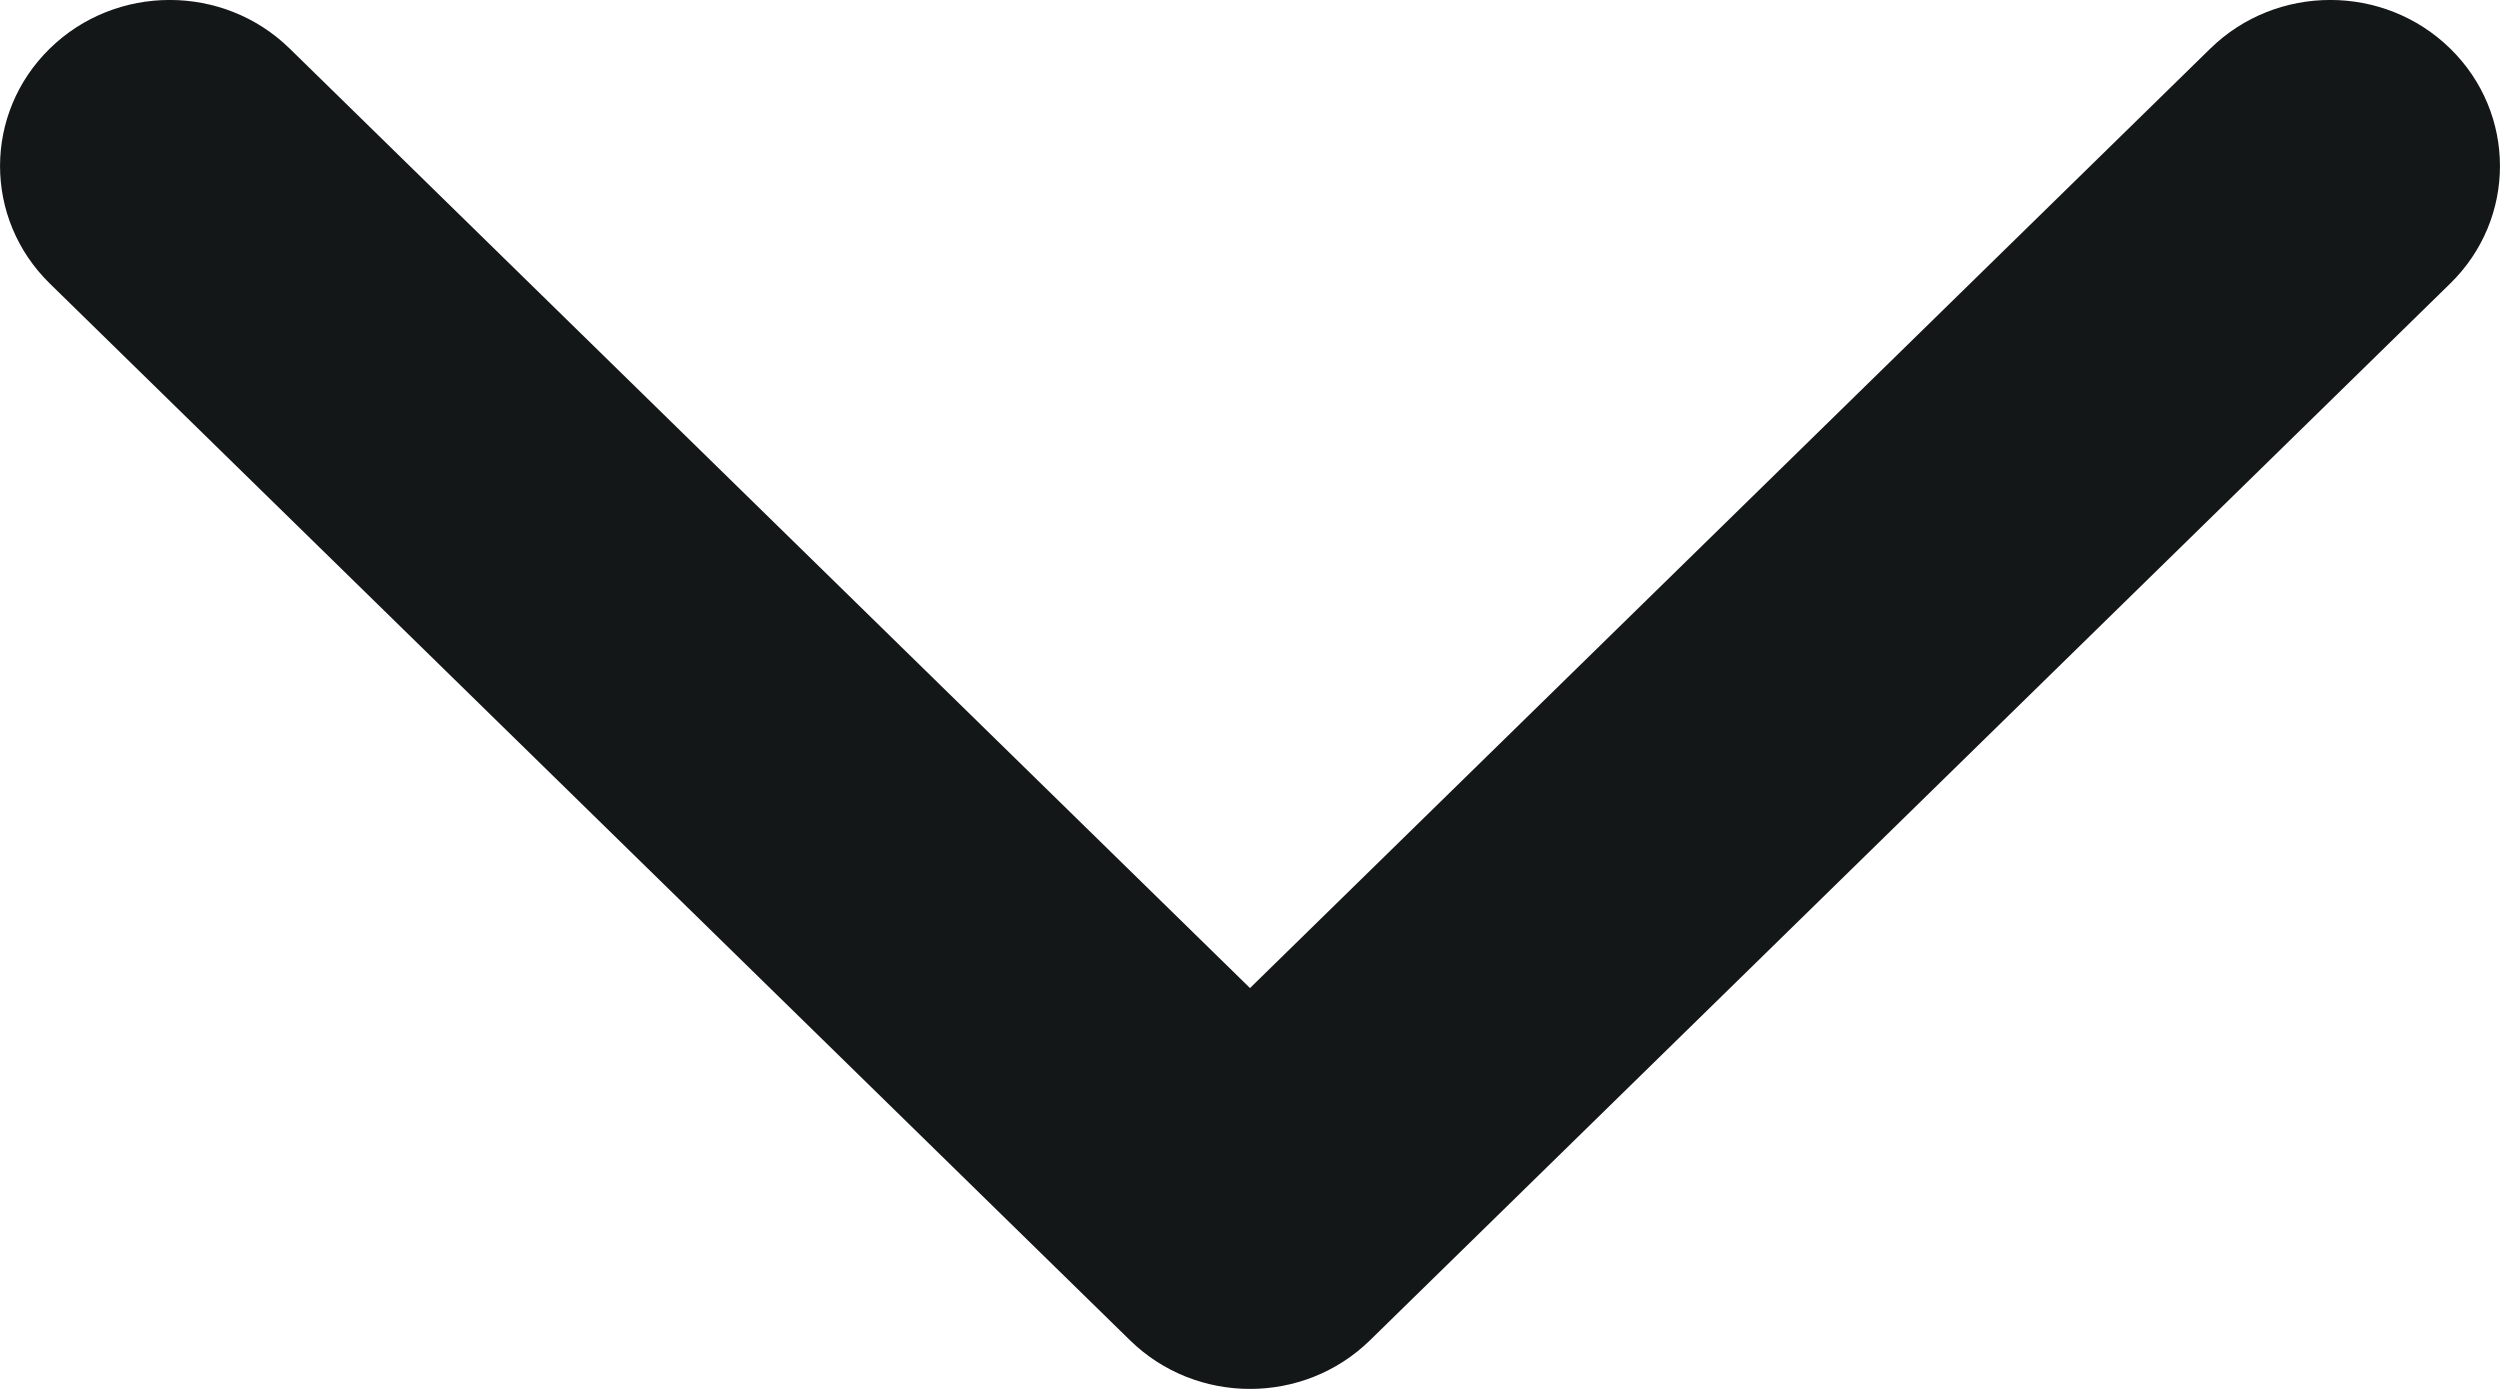 <svg width="18" height="10" viewBox="0 0 18 10" fill="none" xmlns="http://www.w3.org/2000/svg">
<path fill-rule="evenodd" clip-rule="evenodd" d="M17.642 2.041L9.864 9.65C9.387 10.117 8.613 10.117 8.136 9.65L0.358 2.041C-0.119 1.574 -0.119 0.817 0.358 0.35C0.835 -0.117 1.609 -0.117 2.086 0.35L9 7.114L15.914 0.35C16.391 -0.117 17.165 -0.117 17.642 0.35C18.119 0.817 18.119 1.574 17.642 2.041Z" fill="#141718"/>
</svg>

